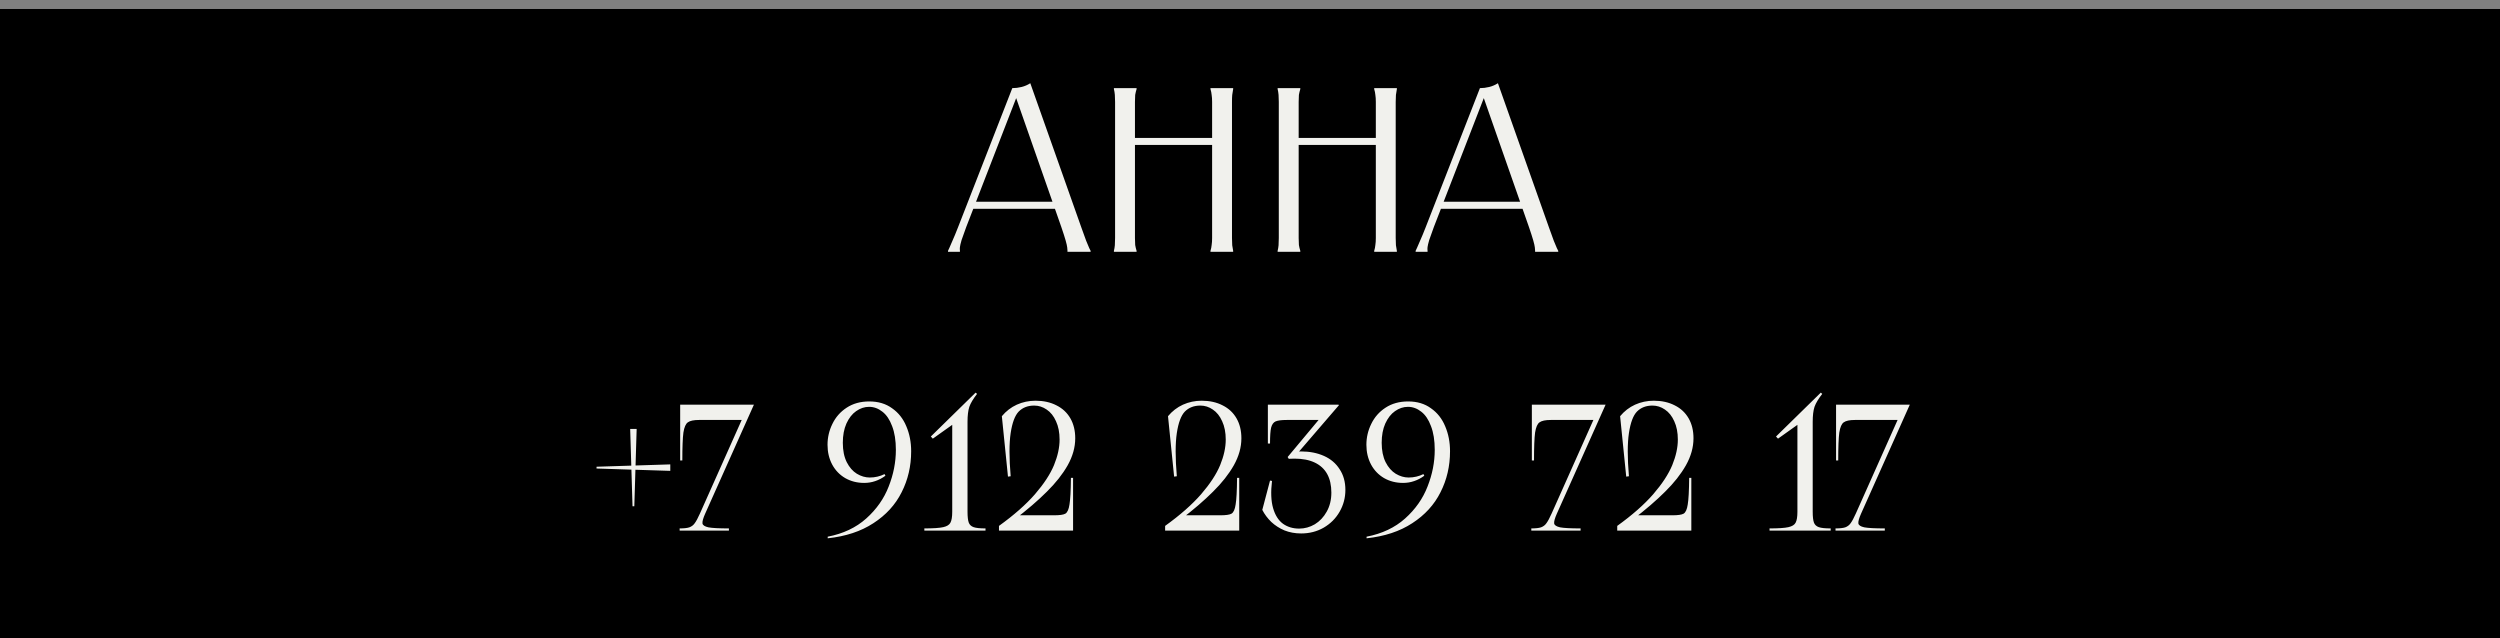 <?xml version="1.0" encoding="UTF-8"?> <svg xmlns="http://www.w3.org/2000/svg" width="278" height="71" viewBox="0 0 278 71" fill="none"><rect x="0" y="0" width="278" height="71" fill="#808080" stroke="none"/><rect y="1" width="278" height="70" fill="black"></rect><path d="M117.455 22.436V23.216H108.095V22.436H117.455ZM112.567 9.8C112.913 9.8 113.26 9.757 113.607 9.67C113.953 9.583 114.274 9.445 114.569 9.254L120.237 25.27C120.462 25.894 120.644 26.397 120.783 26.778C120.939 27.159 121.051 27.428 121.121 27.584C121.19 27.723 121.242 27.827 121.277 27.896V28H118.703V27.896V27.87C118.703 27.801 118.694 27.688 118.677 27.532C118.659 27.359 118.599 27.09 118.495 26.726C118.391 26.362 118.235 25.877 118.027 25.27L112.801 10.346H113.217L107.445 25.244C107.219 25.851 107.046 26.336 106.925 26.7C106.821 27.064 106.76 27.324 106.743 27.48C106.725 27.636 106.725 27.757 106.743 27.844V27.896V28H105.417V27.896C105.451 27.827 105.503 27.714 105.573 27.558C105.642 27.402 105.755 27.142 105.911 26.778C106.084 26.397 106.292 25.894 106.535 25.27L112.567 9.8ZM137.127 9.8V9.904C137.092 10.112 137.057 10.329 137.023 10.554C137.005 10.762 136.997 11.022 136.997 11.334C136.997 11.646 136.997 12.045 136.997 12.53V25.27C136.997 25.755 136.997 26.154 136.997 26.466C136.997 26.778 137.005 27.047 137.023 27.272C137.057 27.48 137.092 27.688 137.127 27.896V28H134.605V27.896C134.674 27.671 134.717 27.454 134.735 27.246C134.769 27.038 134.787 26.778 134.787 26.466C134.787 26.154 134.787 25.755 134.787 25.27V12.53C134.787 12.045 134.787 11.646 134.787 11.334C134.787 11.022 134.769 10.762 134.735 10.554C134.717 10.346 134.674 10.129 134.605 9.904V9.8H137.127ZM135.047 15.338V16.118H125.947V15.338H135.047ZM126.389 9.8V9.904C126.319 10.129 126.267 10.346 126.233 10.554C126.215 10.762 126.207 11.022 126.207 11.334C126.207 11.646 126.207 12.045 126.207 12.53V25.27C126.207 25.755 126.207 26.154 126.207 26.466C126.207 26.778 126.215 27.038 126.233 27.246C126.267 27.454 126.319 27.671 126.389 27.896V28H123.867V27.896C123.919 27.688 123.953 27.48 123.971 27.272C123.988 27.047 123.997 26.778 123.997 26.466C123.997 26.154 123.997 25.755 123.997 25.27V12.53C123.997 12.045 123.997 11.646 123.997 11.334C123.997 11.022 123.988 10.762 123.971 10.554C123.953 10.329 123.919 10.112 123.867 9.904V9.8H126.389ZM155.332 9.8V9.904C155.297 10.112 155.262 10.329 155.228 10.554C155.21 10.762 155.202 11.022 155.202 11.334C155.202 11.646 155.202 12.045 155.202 12.53V25.27C155.202 25.755 155.202 26.154 155.202 26.466C155.202 26.778 155.21 27.047 155.228 27.272C155.262 27.48 155.297 27.688 155.332 27.896V28H152.81V27.896C152.879 27.671 152.922 27.454 152.94 27.246C152.974 27.038 152.992 26.778 152.992 26.466C152.992 26.154 152.992 25.755 152.992 25.27V12.53C152.992 12.045 152.992 11.646 152.992 11.334C152.992 11.022 152.974 10.762 152.94 10.554C152.922 10.346 152.879 10.129 152.81 9.904V9.8H155.332ZM153.252 15.338V16.118H144.152V15.338H153.252ZM144.594 9.8V9.904C144.524 10.129 144.472 10.346 144.438 10.554C144.42 10.762 144.412 11.022 144.412 11.334C144.412 11.646 144.412 12.045 144.412 12.53V25.27C144.412 25.755 144.412 26.154 144.412 26.466C144.412 26.778 144.42 27.038 144.438 27.246C144.472 27.454 144.524 27.671 144.594 27.896V28H142.072V27.896C142.124 27.688 142.158 27.48 142.176 27.272C142.193 27.047 142.202 26.778 142.202 26.466C142.202 26.154 142.202 25.755 142.202 25.27V12.53C142.202 12.045 142.202 11.646 142.202 11.334C142.202 11.022 142.193 10.762 142.176 10.554C142.158 10.329 142.124 10.112 142.072 9.904V9.8H144.594ZM169.455 22.436V23.216H160.095V22.436H169.455ZM164.567 9.8C164.913 9.8 165.26 9.757 165.607 9.67C165.953 9.583 166.274 9.445 166.569 9.254L172.237 25.27C172.462 25.894 172.644 26.397 172.783 26.778C172.939 27.159 173.051 27.428 173.121 27.584C173.19 27.723 173.242 27.827 173.277 27.896V28H170.703V27.896V27.87C170.703 27.801 170.694 27.688 170.677 27.532C170.659 27.359 170.599 27.09 170.495 26.726C170.391 26.362 170.235 25.877 170.027 25.27L164.801 10.346H165.217L159.445 25.244C159.219 25.851 159.046 26.336 158.925 26.7C158.821 27.064 158.76 27.324 158.743 27.48C158.725 27.636 158.725 27.757 158.743 27.844V27.896V28H157.417V27.896C157.451 27.827 157.503 27.714 157.573 27.558C157.642 27.402 157.755 27.142 157.911 26.778C158.084 26.397 158.292 25.894 158.535 25.27L164.567 9.8Z" fill="#F1F1ED"></path><path d="M74.536 51.64V52.36L66.336 52.1V51.9L74.536 51.64ZM70.076 47.7H70.796L70.536 56.3H70.336L70.076 47.7ZM83.835 45L78.415 57.12C78.189 57.627 78.088 57.987 78.115 58.2C78.142 58.4 78.362 58.547 78.775 58.64C79.202 58.72 79.962 58.76 81.055 58.76V59H75.575V58.76C76.055 58.76 76.415 58.72 76.655 58.64C76.909 58.547 77.109 58.393 77.255 58.18C77.415 57.967 77.609 57.607 77.835 57.1L82.835 45.9V46.7H77.735C77.148 46.7 76.735 46.787 76.495 46.96C76.255 47.12 76.088 47.5 75.995 48.1C75.915 48.7 75.875 49.733 75.875 51.2H75.635V45H83.835ZM96.661 44.64C97.661 44.64 98.508 44.893 99.201 45.4C99.908 45.893 100.434 46.56 100.781 47.4C101.141 48.24 101.321 49.167 101.321 50.18C101.321 51.833 100.968 53.353 100.261 54.74C99.568 56.127 98.521 57.273 97.121 58.18C95.734 59.087 94.041 59.647 92.041 59.86V59.68C93.761 59.347 95.188 58.673 96.321 57.66C97.468 56.633 98.301 55.447 98.821 54.1C99.354 52.753 99.621 51.393 99.621 50.02C99.621 48.98 99.481 48.1 99.201 47.38C98.934 46.66 98.574 46.127 98.121 45.78C97.668 45.42 97.174 45.24 96.641 45.24C96.134 45.24 95.654 45.4 95.201 45.72C94.761 46.027 94.401 46.487 94.121 47.1C93.854 47.7 93.721 48.413 93.721 49.24C93.721 50.093 93.868 50.813 94.161 51.4C94.454 51.973 94.828 52.4 95.281 52.68C95.748 52.96 96.228 53.1 96.721 53.1C97.014 53.1 97.301 53.067 97.581 53C97.861 52.933 98.121 52.84 98.361 52.72L98.461 52.9C98.101 53.167 97.721 53.367 97.321 53.5C96.934 53.633 96.528 53.7 96.101 53.7C95.314 53.7 94.608 53.52 93.981 53.16C93.368 52.8 92.888 52.3 92.541 51.66C92.194 51.007 92.021 50.273 92.021 49.46C92.021 48.647 92.201 47.873 92.561 47.14C92.921 46.393 93.448 45.793 94.141 45.34C94.848 44.873 95.688 44.64 96.661 44.64ZM108.488 43.66L108.648 43.8C108.221 44.347 107.935 44.827 107.788 45.24C107.655 45.653 107.588 46.207 107.588 46.9V56.9C107.588 57.46 107.635 57.867 107.728 58.12C107.821 58.36 108.001 58.527 108.268 58.62C108.535 58.713 108.975 58.76 109.588 58.76V59H102.788V58.76C103.775 58.76 104.475 58.713 104.888 58.62C105.301 58.527 105.568 58.36 105.688 58.12C105.821 57.88 105.888 57.473 105.888 56.9V46.9H106.368L103.728 48.78L103.508 48.54L108.488 43.66ZM111.086 58.48C112.753 57.28 114.086 56.107 115.086 54.96C116.086 53.8 116.793 52.72 117.206 51.72C117.619 50.707 117.826 49.76 117.826 48.88C117.826 48.093 117.693 47.413 117.426 46.84C117.173 46.267 116.826 45.833 116.386 45.54C115.959 45.247 115.499 45.1 115.006 45.1C114.299 45.1 113.726 45.32 113.286 45.76C112.859 46.2 112.559 47 112.386 48.16C112.213 49.307 112.213 50.907 112.386 52.96L112.086 53L111.406 46.28C111.873 45.72 112.426 45.293 113.066 45C113.719 44.707 114.413 44.56 115.146 44.56C116.039 44.56 116.819 44.733 117.486 45.08C118.153 45.413 118.666 45.893 119.026 46.52C119.386 47.147 119.566 47.887 119.566 48.74C119.566 49.74 119.286 50.74 118.726 51.74C118.166 52.727 117.393 53.707 116.406 54.68C115.433 55.653 114.239 56.68 112.826 57.76V57.3H117.226C117.839 57.3 118.253 57.24 118.466 57.12C118.693 56.987 118.846 56.647 118.926 56.1C119.019 55.553 119.073 54.567 119.086 53.14H119.326V59H111.086V58.48ZM129.562 58.48C131.229 57.28 132.562 56.107 133.562 54.96C134.562 53.8 135.269 52.72 135.682 51.72C136.096 50.707 136.302 49.76 136.302 48.88C136.302 48.093 136.169 47.413 135.902 46.84C135.649 46.267 135.302 45.833 134.862 45.54C134.436 45.247 133.976 45.1 133.482 45.1C132.776 45.1 132.202 45.32 131.762 45.76C131.336 46.2 131.036 47 130.862 48.16C130.689 49.307 130.689 50.907 130.862 52.96L130.562 53L129.882 46.28C130.349 45.72 130.902 45.293 131.542 45C132.196 44.707 132.889 44.56 133.622 44.56C134.516 44.56 135.296 44.733 135.962 45.08C136.629 45.413 137.142 45.893 137.502 46.52C137.862 47.147 138.042 47.887 138.042 48.74C138.042 49.74 137.762 50.74 137.202 51.74C136.642 52.727 135.869 53.707 134.882 54.68C133.909 55.653 132.716 56.68 131.302 57.76V57.3H135.702C136.316 57.3 136.729 57.24 136.942 57.12C137.169 56.987 137.322 56.647 137.402 56.1C137.496 55.553 137.549 54.567 137.562 53.14H137.802V59H129.562V58.48ZM148.847 45L148.887 45.06L143.947 50.8L143.827 50.24C144.027 50.213 144.314 50.2 144.687 50.2C145.634 50.2 146.48 50.367 147.227 50.7C147.974 51.033 148.554 51.527 148.967 52.18C149.394 52.82 149.607 53.587 149.607 54.48C149.607 55.347 149.394 56.153 148.967 56.9C148.54 57.647 147.947 58.24 147.187 58.68C146.44 59.107 145.607 59.32 144.687 59.32C144.02 59.32 143.4 59.207 142.827 58.98C142.267 58.74 141.78 58.427 141.367 58.04C140.954 57.64 140.62 57.193 140.367 56.7L141.227 53.44L141.447 53.48C141.3 54.707 141.34 55.713 141.567 56.5C141.794 57.287 142.16 57.867 142.667 58.24C143.174 58.6 143.774 58.78 144.467 58.78C145.08 58.78 145.66 58.62 146.207 58.3C146.754 57.967 147.194 57.5 147.527 56.9C147.874 56.287 148.047 55.58 148.047 54.78C148.047 53.967 147.894 53.28 147.587 52.72C147.28 52.16 146.82 51.733 146.207 51.44C145.594 51.147 144.84 51 143.947 51C143.667 51 143.454 51.007 143.307 51.02L143.187 50.82L147.027 46.22V46.7H143.087C142.514 46.7 142.1 46.753 141.847 46.86C141.607 46.967 141.44 47.2 141.347 47.56C141.267 47.907 141.227 48.493 141.227 49.32H140.987V45H148.847ZM156.583 44.64C157.583 44.64 158.43 44.893 159.123 45.4C159.83 45.893 160.356 46.56 160.703 47.4C161.063 48.24 161.243 49.167 161.243 50.18C161.243 51.833 160.89 53.353 160.183 54.74C159.49 56.127 158.443 57.273 157.043 58.18C155.656 59.087 153.963 59.647 151.963 59.86V59.68C153.683 59.347 155.11 58.673 156.243 57.66C157.39 56.633 158.223 55.447 158.743 54.1C159.276 52.753 159.543 51.393 159.543 50.02C159.543 48.98 159.403 48.1 159.123 47.38C158.856 46.66 158.496 46.127 158.043 45.78C157.59 45.42 157.096 45.24 156.563 45.24C156.056 45.24 155.576 45.4 155.123 45.72C154.683 46.027 154.323 46.487 154.043 47.1C153.776 47.7 153.643 48.413 153.643 49.24C153.643 50.093 153.79 50.813 154.083 51.4C154.376 51.973 154.75 52.4 155.203 52.68C155.67 52.96 156.15 53.1 156.643 53.1C156.936 53.1 157.223 53.067 157.503 53C157.783 52.933 158.043 52.84 158.283 52.72L158.383 52.9C158.023 53.167 157.643 53.367 157.243 53.5C156.856 53.633 156.45 53.7 156.023 53.7C155.236 53.7 154.53 53.52 153.903 53.16C153.29 52.8 152.81 52.3 152.463 51.66C152.116 51.007 151.943 50.273 151.943 49.46C151.943 48.647 152.123 47.873 152.483 47.14C152.843 46.393 153.37 45.793 154.063 45.34C154.77 44.873 155.61 44.64 156.583 44.64ZM178.542 45L173.122 57.12C172.896 57.627 172.796 57.987 172.822 58.2C172.849 58.4 173.069 58.547 173.482 58.64C173.909 58.72 174.669 58.76 175.762 58.76V59H170.282V58.76C170.762 58.76 171.122 58.72 171.362 58.64C171.616 58.547 171.816 58.393 171.962 58.18C172.122 57.967 172.316 57.607 172.542 57.1L177.542 45.9V46.7H172.442C171.856 46.7 171.442 46.787 171.202 46.96C170.962 47.12 170.796 47.5 170.702 48.1C170.622 48.7 170.582 49.733 170.582 51.2H170.342V45H178.542ZM179.836 58.48C181.503 57.28 182.836 56.107 183.836 54.96C184.836 53.8 185.543 52.72 185.956 51.72C186.369 50.707 186.576 49.76 186.576 48.88C186.576 48.093 186.443 47.413 186.176 46.84C185.923 46.267 185.576 45.833 185.136 45.54C184.709 45.247 184.249 45.1 183.756 45.1C183.049 45.1 182.476 45.32 182.036 45.76C181.609 46.2 181.309 47 181.136 48.16C180.963 49.307 180.963 50.907 181.136 52.96L180.836 53L180.156 46.28C180.623 45.72 181.176 45.293 181.816 45C182.469 44.707 183.163 44.56 183.896 44.56C184.789 44.56 185.569 44.733 186.236 45.08C186.903 45.413 187.416 45.893 187.776 46.52C188.136 47.147 188.316 47.887 188.316 48.74C188.316 49.74 188.036 50.74 187.476 51.74C186.916 52.727 186.143 53.707 185.156 54.68C184.183 55.653 182.989 56.68 181.576 57.76V57.3H185.976C186.589 57.3 187.003 57.24 187.216 57.12C187.443 56.987 187.596 56.647 187.676 56.1C187.769 55.553 187.823 54.567 187.836 53.14H188.076V59H179.836V58.48ZM202.473 43.66L202.633 43.8C202.206 44.347 201.919 44.827 201.773 45.24C201.639 45.653 201.573 46.207 201.573 46.9V56.9C201.573 57.46 201.619 57.867 201.713 58.12C201.806 58.36 201.986 58.527 202.253 58.62C202.519 58.713 202.959 58.76 203.573 58.76V59H196.772V58.76C197.759 58.76 198.459 58.713 198.873 58.62C199.286 58.527 199.553 58.36 199.673 58.12C199.806 57.88 199.873 57.473 199.873 56.9V46.9H200.353L197.713 48.78L197.493 48.54L202.473 43.66ZM212.37 45L206.95 57.12C206.724 57.627 206.624 57.987 206.65 58.2C206.677 58.4 206.897 58.547 207.31 58.64C207.737 58.72 208.497 58.76 209.59 58.76V59H204.11V58.76C204.59 58.76 204.95 58.72 205.19 58.64C205.444 58.547 205.644 58.393 205.79 58.18C205.95 57.967 206.144 57.607 206.37 57.1L211.37 45.9V46.7H206.27C205.684 46.7 205.27 46.787 205.03 46.96C204.79 47.12 204.624 47.5 204.53 48.1C204.45 48.7 204.41 49.733 204.41 51.2H204.17V45H212.37Z" fill="#F1F1ED"></path></svg> 